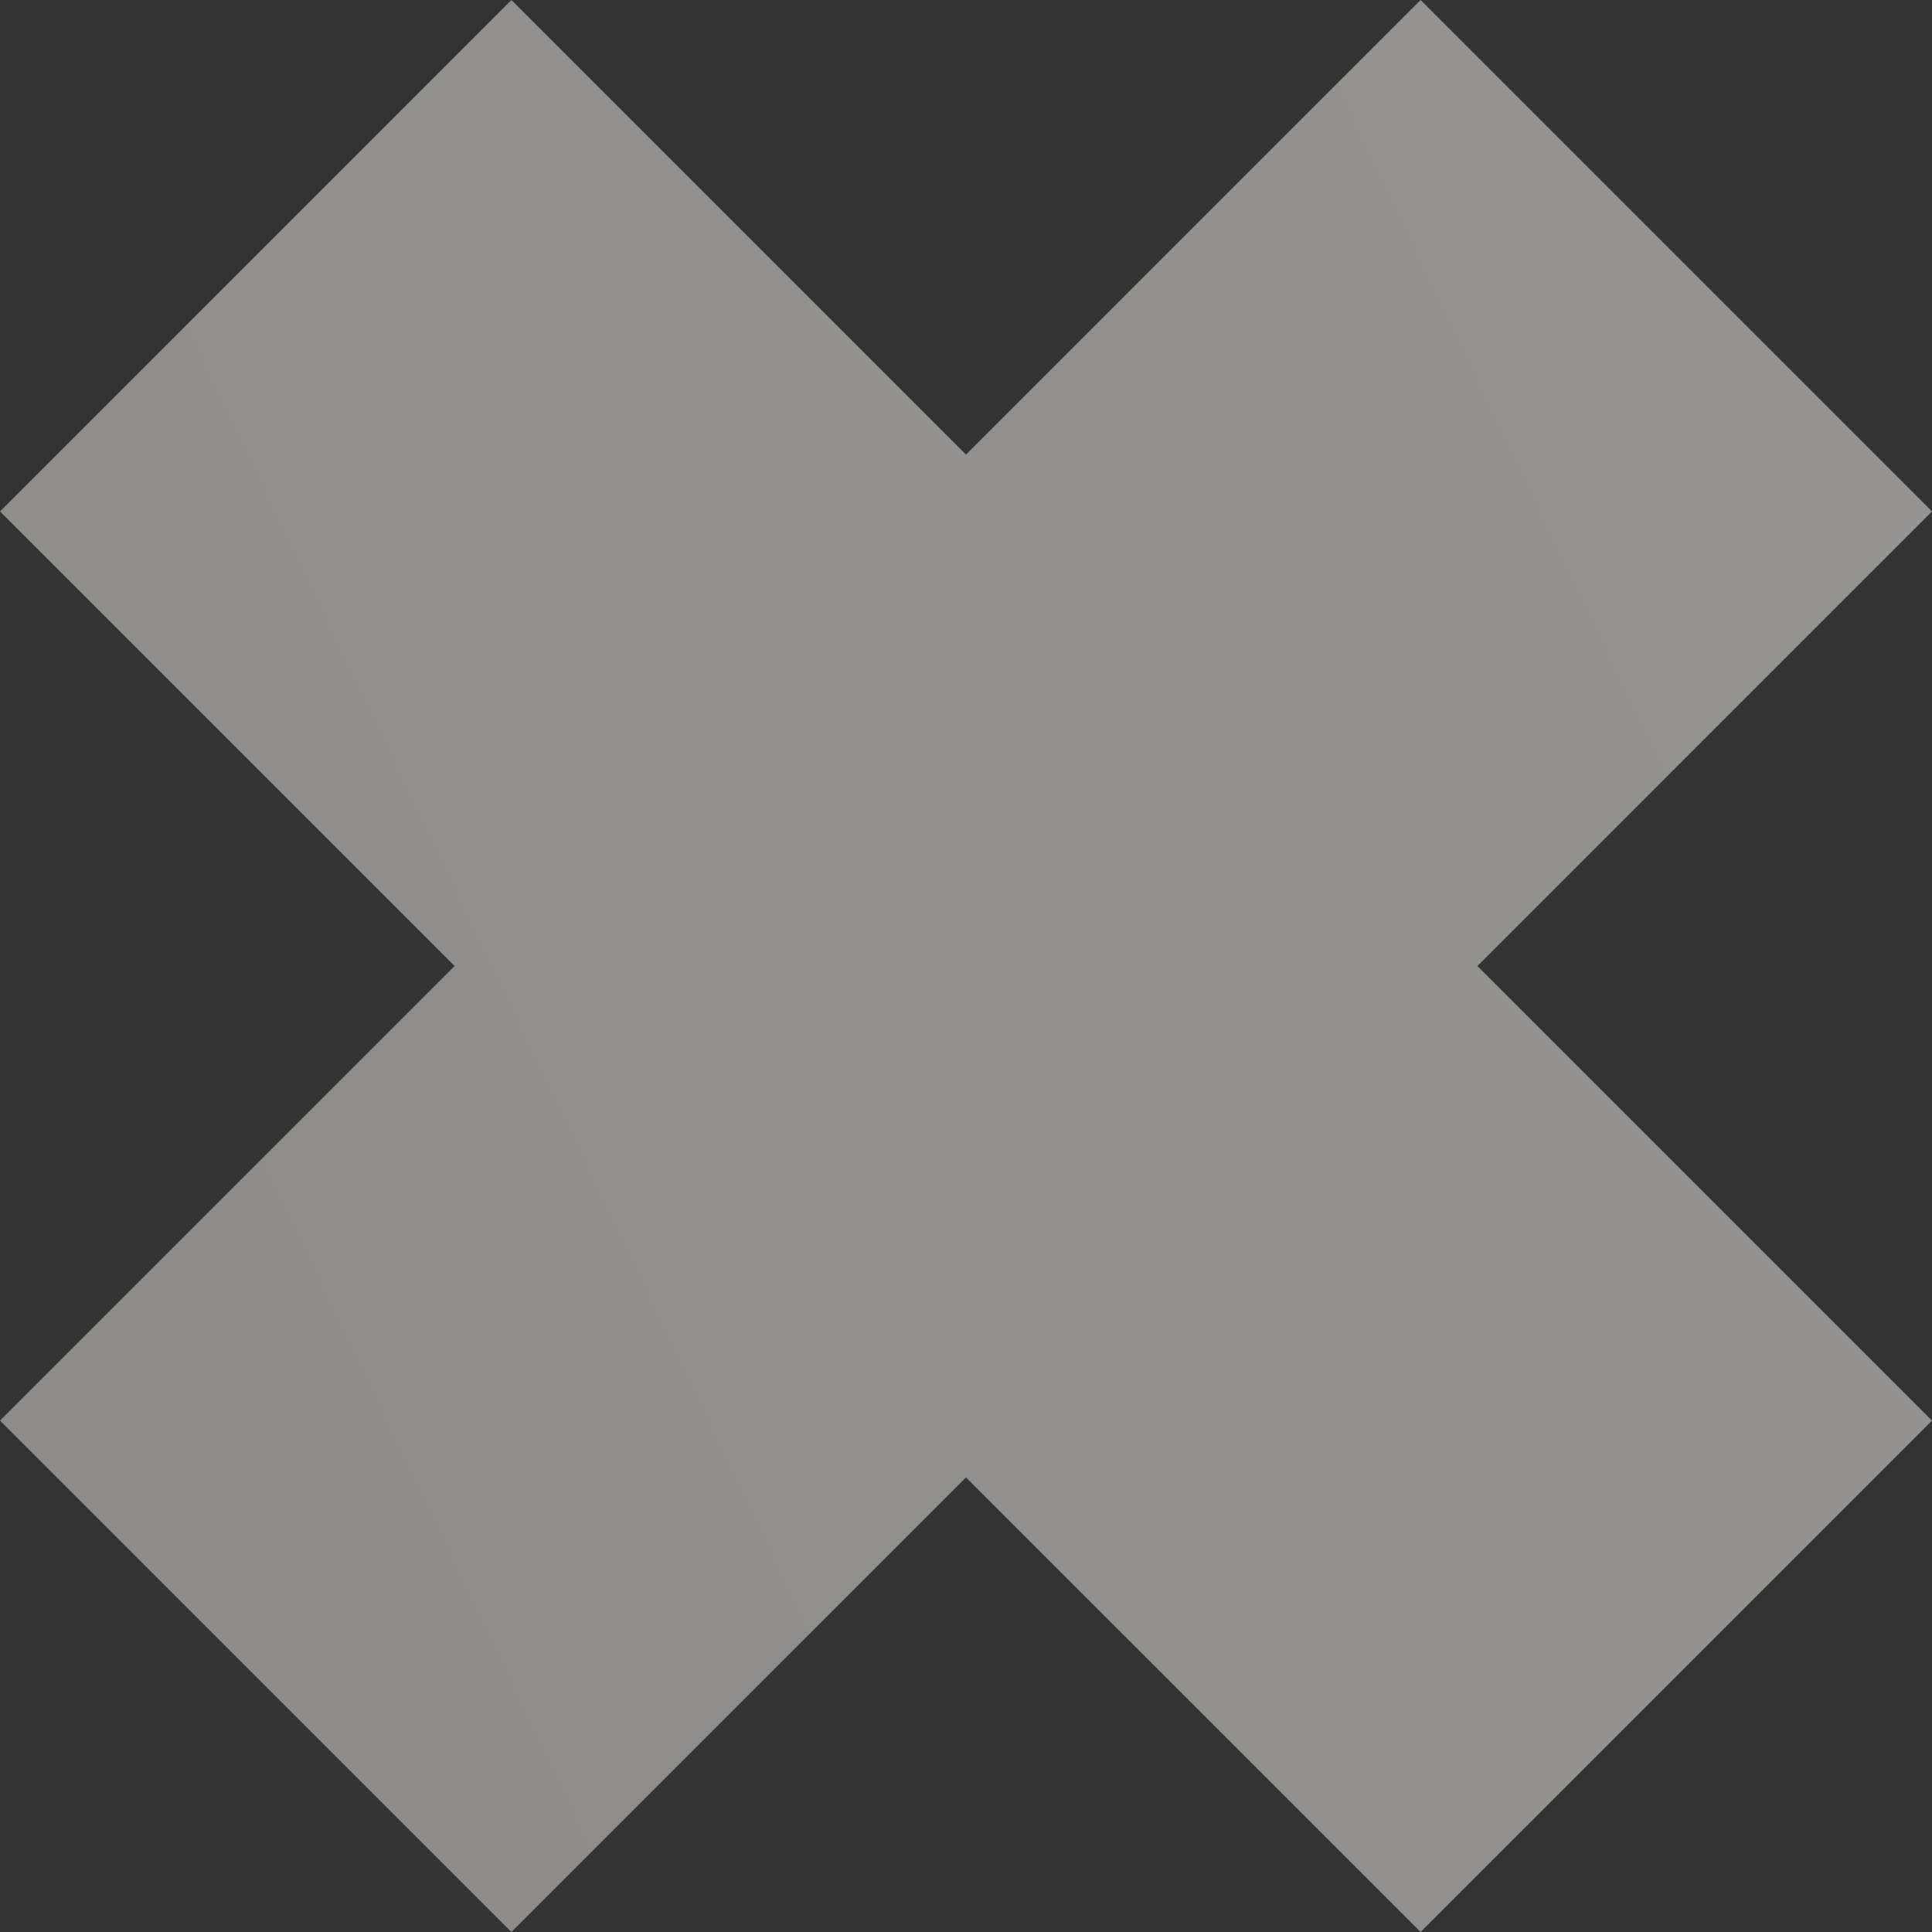 <?xml version="1.0" encoding="UTF-8"?> <svg xmlns="http://www.w3.org/2000/svg" width="152" height="152" viewBox="0 0 152 152" fill="none"><rect x="0" y="0" width="152" height="152" fill="#333333" stroke="none"/> <path fill-rule="evenodd" clip-rule="evenodd" d="M116.235 76L152 40.235L111.765 0L76 35.765L40.235 0L0 40.236L35.765 76L5.54485e-06 111.765L40.235 152L76 116.235L111.765 152L152 111.765L116.235 76Z" fill="url(#paint0_linear_352_679)" fill-opacity="0.5"></path> <defs> <linearGradient id="paint0_linear_352_679" x1="2.26498e-06" y1="152" x2="182.894" y2="64.793" gradientUnits="userSpaceOnUse"> <stop stop-color="#E9E5E0"></stop> <stop offset="1" stop-color="#FAF7F3"></stop> </linearGradient> </defs> </svg> 